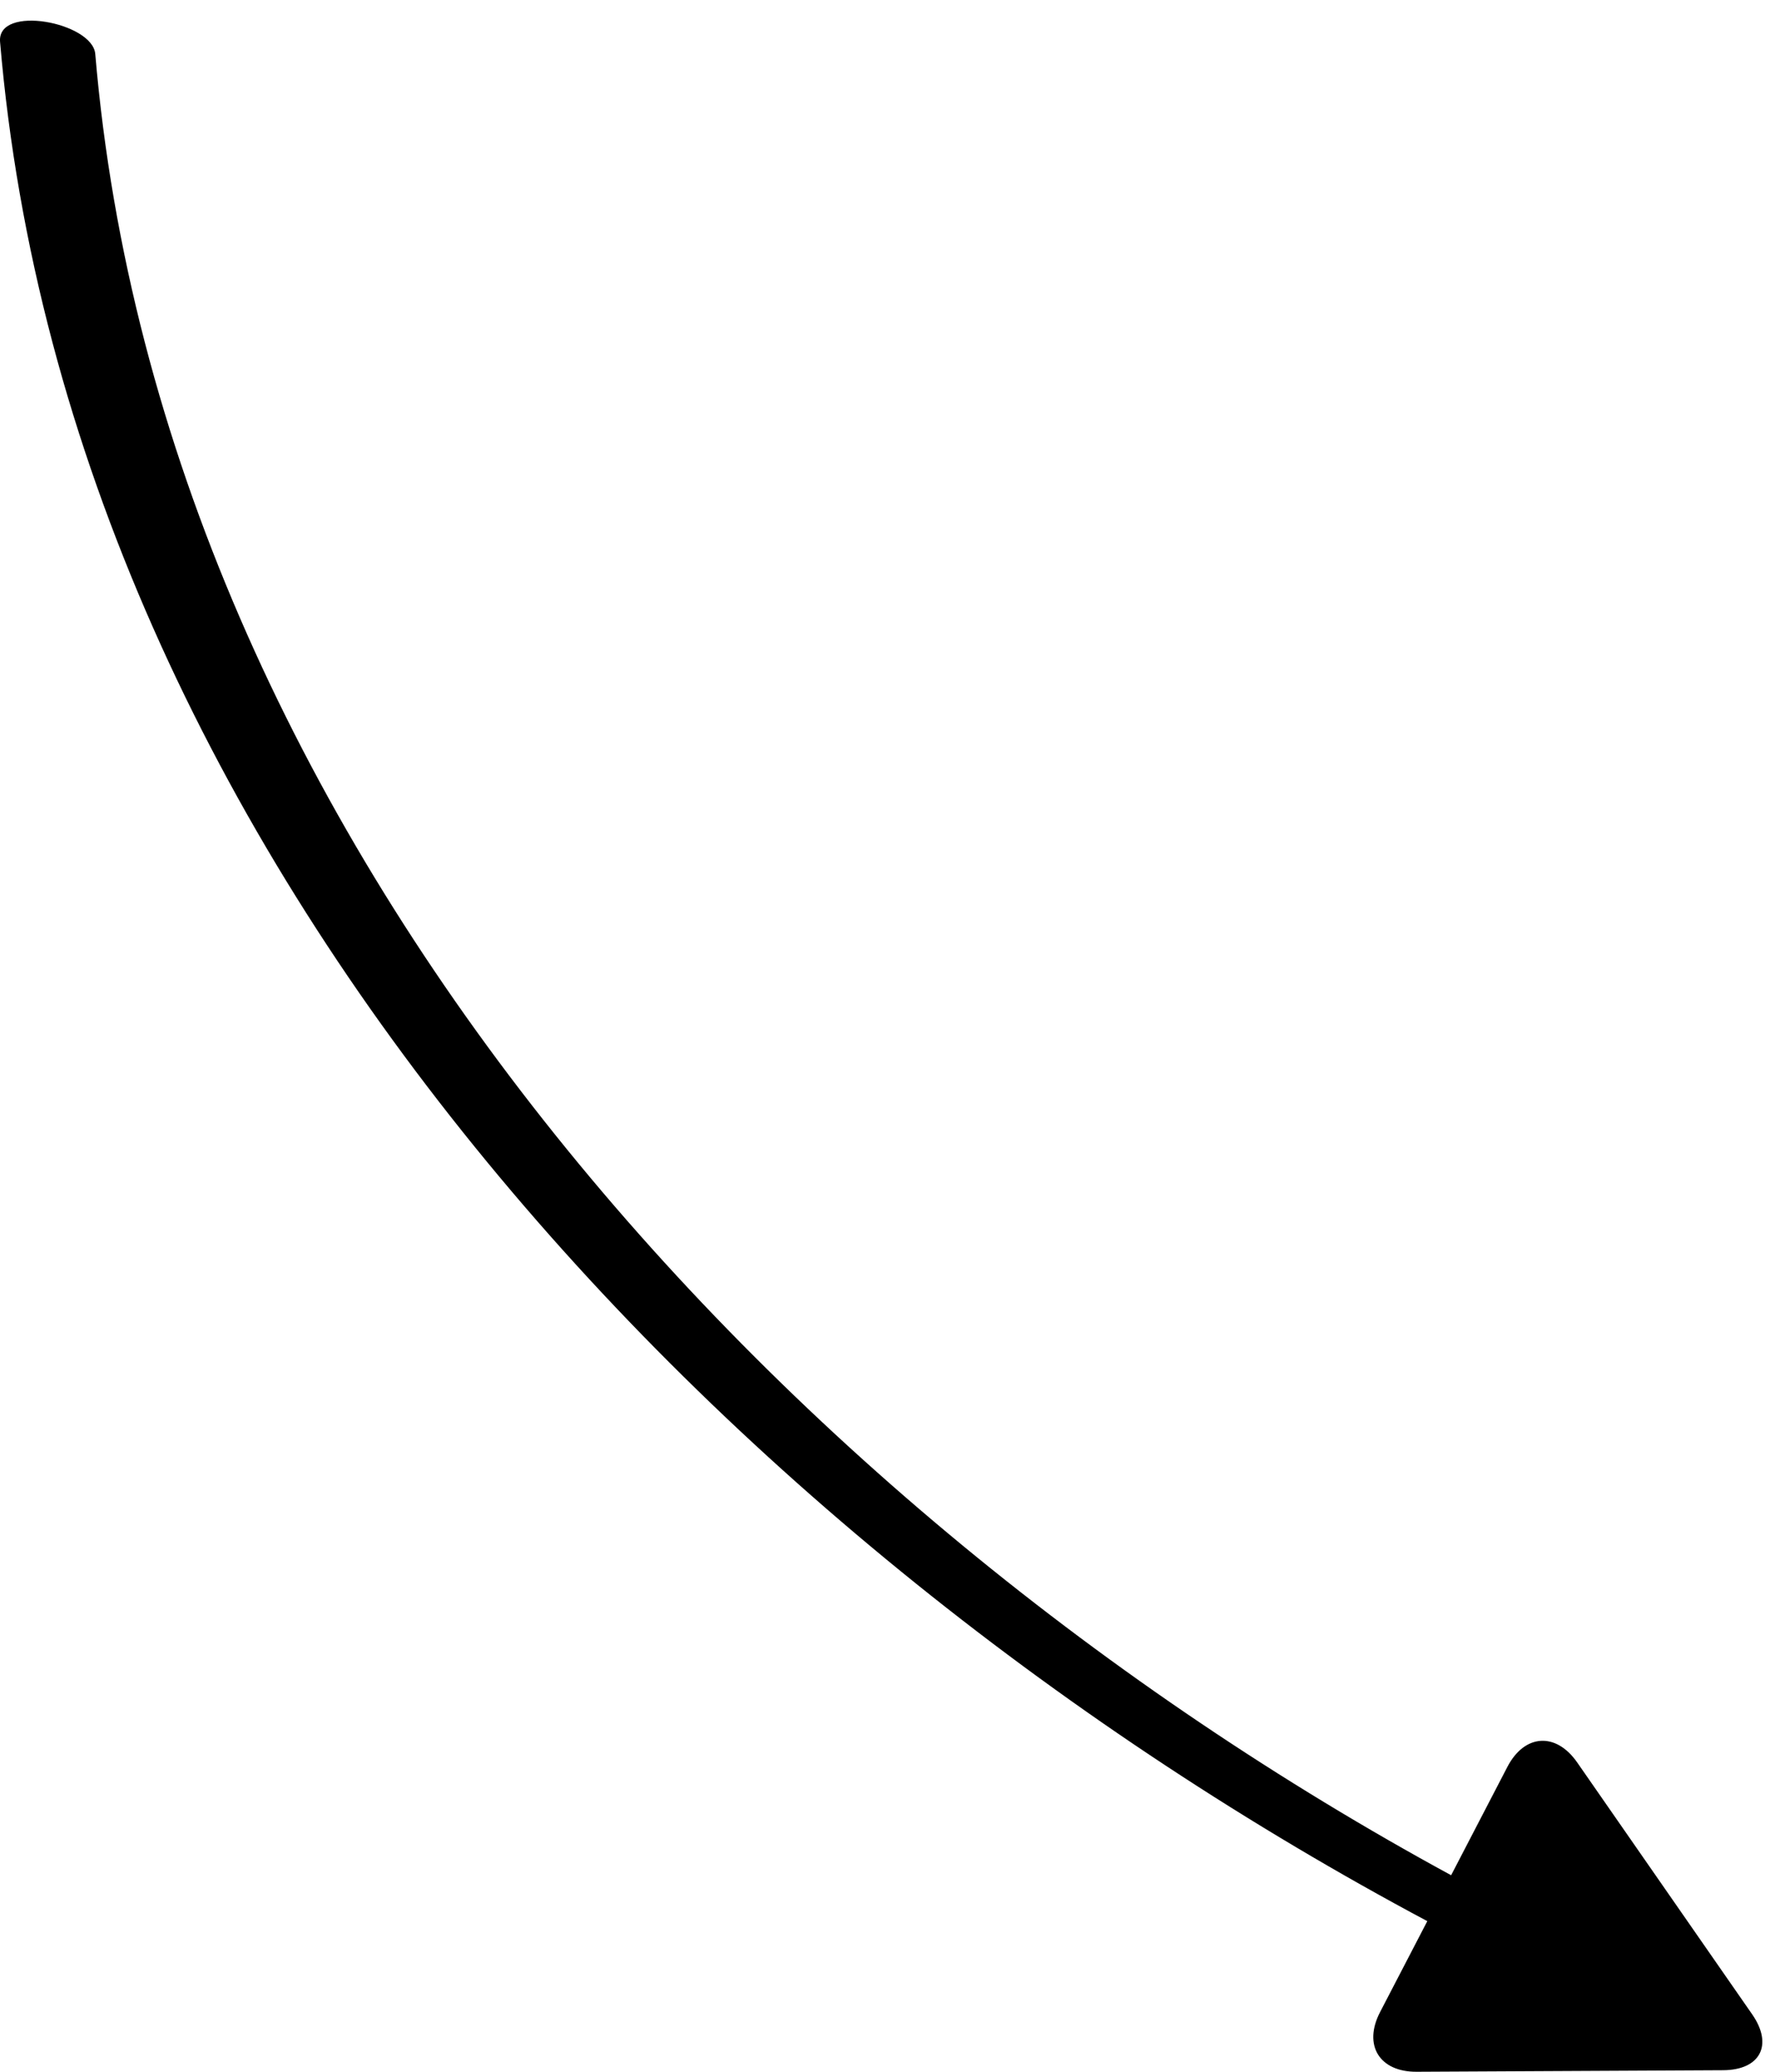 <?xml version="1.0" encoding="UTF-8"?> <svg xmlns="http://www.w3.org/2000/svg" width="54" height="63" viewBox="0 0 54 63" fill="none"> <g clip-path="url(#clip0)"> <path d="M0.002 1.273C-0.095 0.123 2.817 0.676 2.898 1.641C4.921 25.485 23.502 45.804 44.147 57.024L45.858 53.73C46.38 52.726 47.336 52.665 47.982 53.594L53.305 61.253C53.951 62.182 53.554 62.947 52.422 62.953L43.095 63C41.963 63.006 41.464 62.188 41.986 61.184L43.422 58.42C21.922 46.962 2.112 26.133 0.002 1.273Z" fill="black"></path> </g> <defs> <clipPath id="clip0"> <rect width="54" height="63" fill="white" transform="matrix(1 0 0 -1 0 63)"></rect> </clipPath> </defs> </svg> 